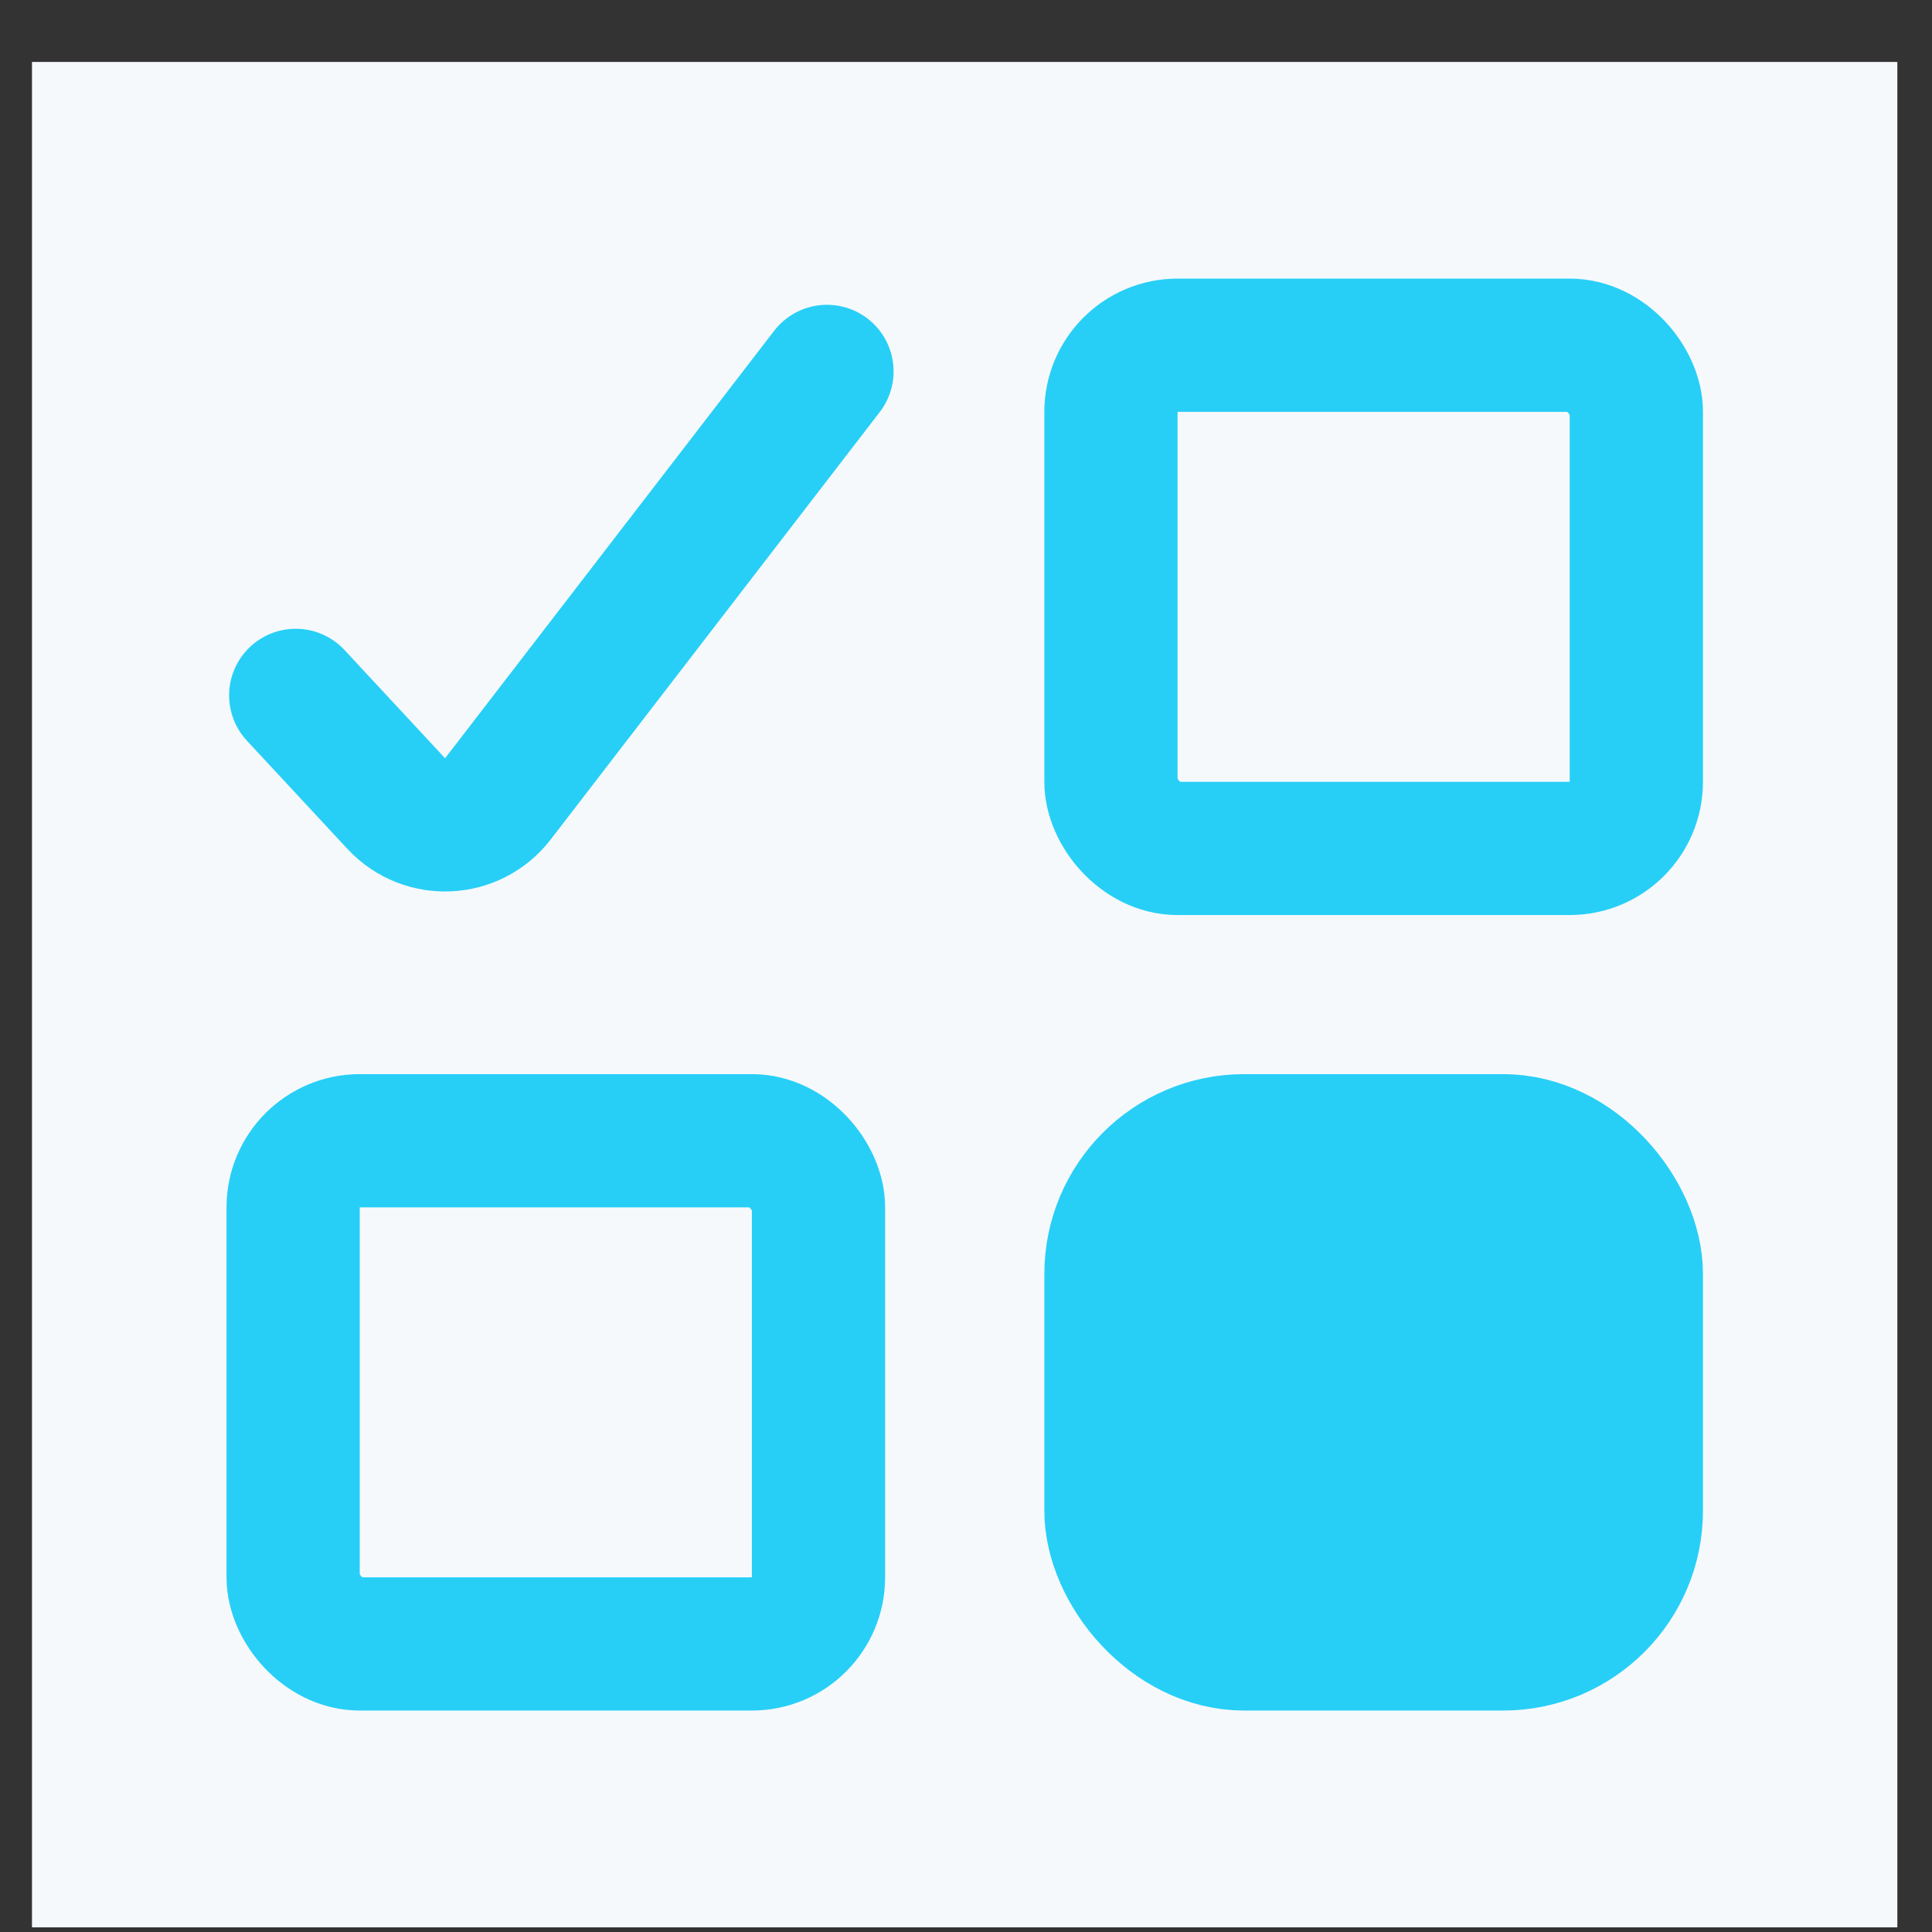 <svg width="29" height="29" viewBox="0 0 29 29" fill="none" xmlns="http://www.w3.org/2000/svg">
<rect x="0" y="0" width="29" height="29" fill="#333333" stroke="none"/>
<rect width="28" height="28" transform="translate(0.48 0.93)" fill="#F6F9FC"/>
<rect x="4.4" y="17.123" width="7.886" height="7.553" rx="1" stroke="#27CFF7" stroke-width="2"/>
<rect x="16.676" y="5.182" width="7.886" height="7.553" rx="1" stroke="#27CFF7" stroke-width="2"/>
<rect x="16.676" y="17.123" width="7.886" height="7.553" rx="2" fill="#27CFF7" stroke="#27CFF7" stroke-width="2"/>
<path d="M4.439 10.438L5.948 12.062C6.369 12.515 7.096 12.481 7.473 11.992L12.413 5.575" stroke="#27CFF7" stroke-width="2" stroke-linecap="round"/>
</svg>
